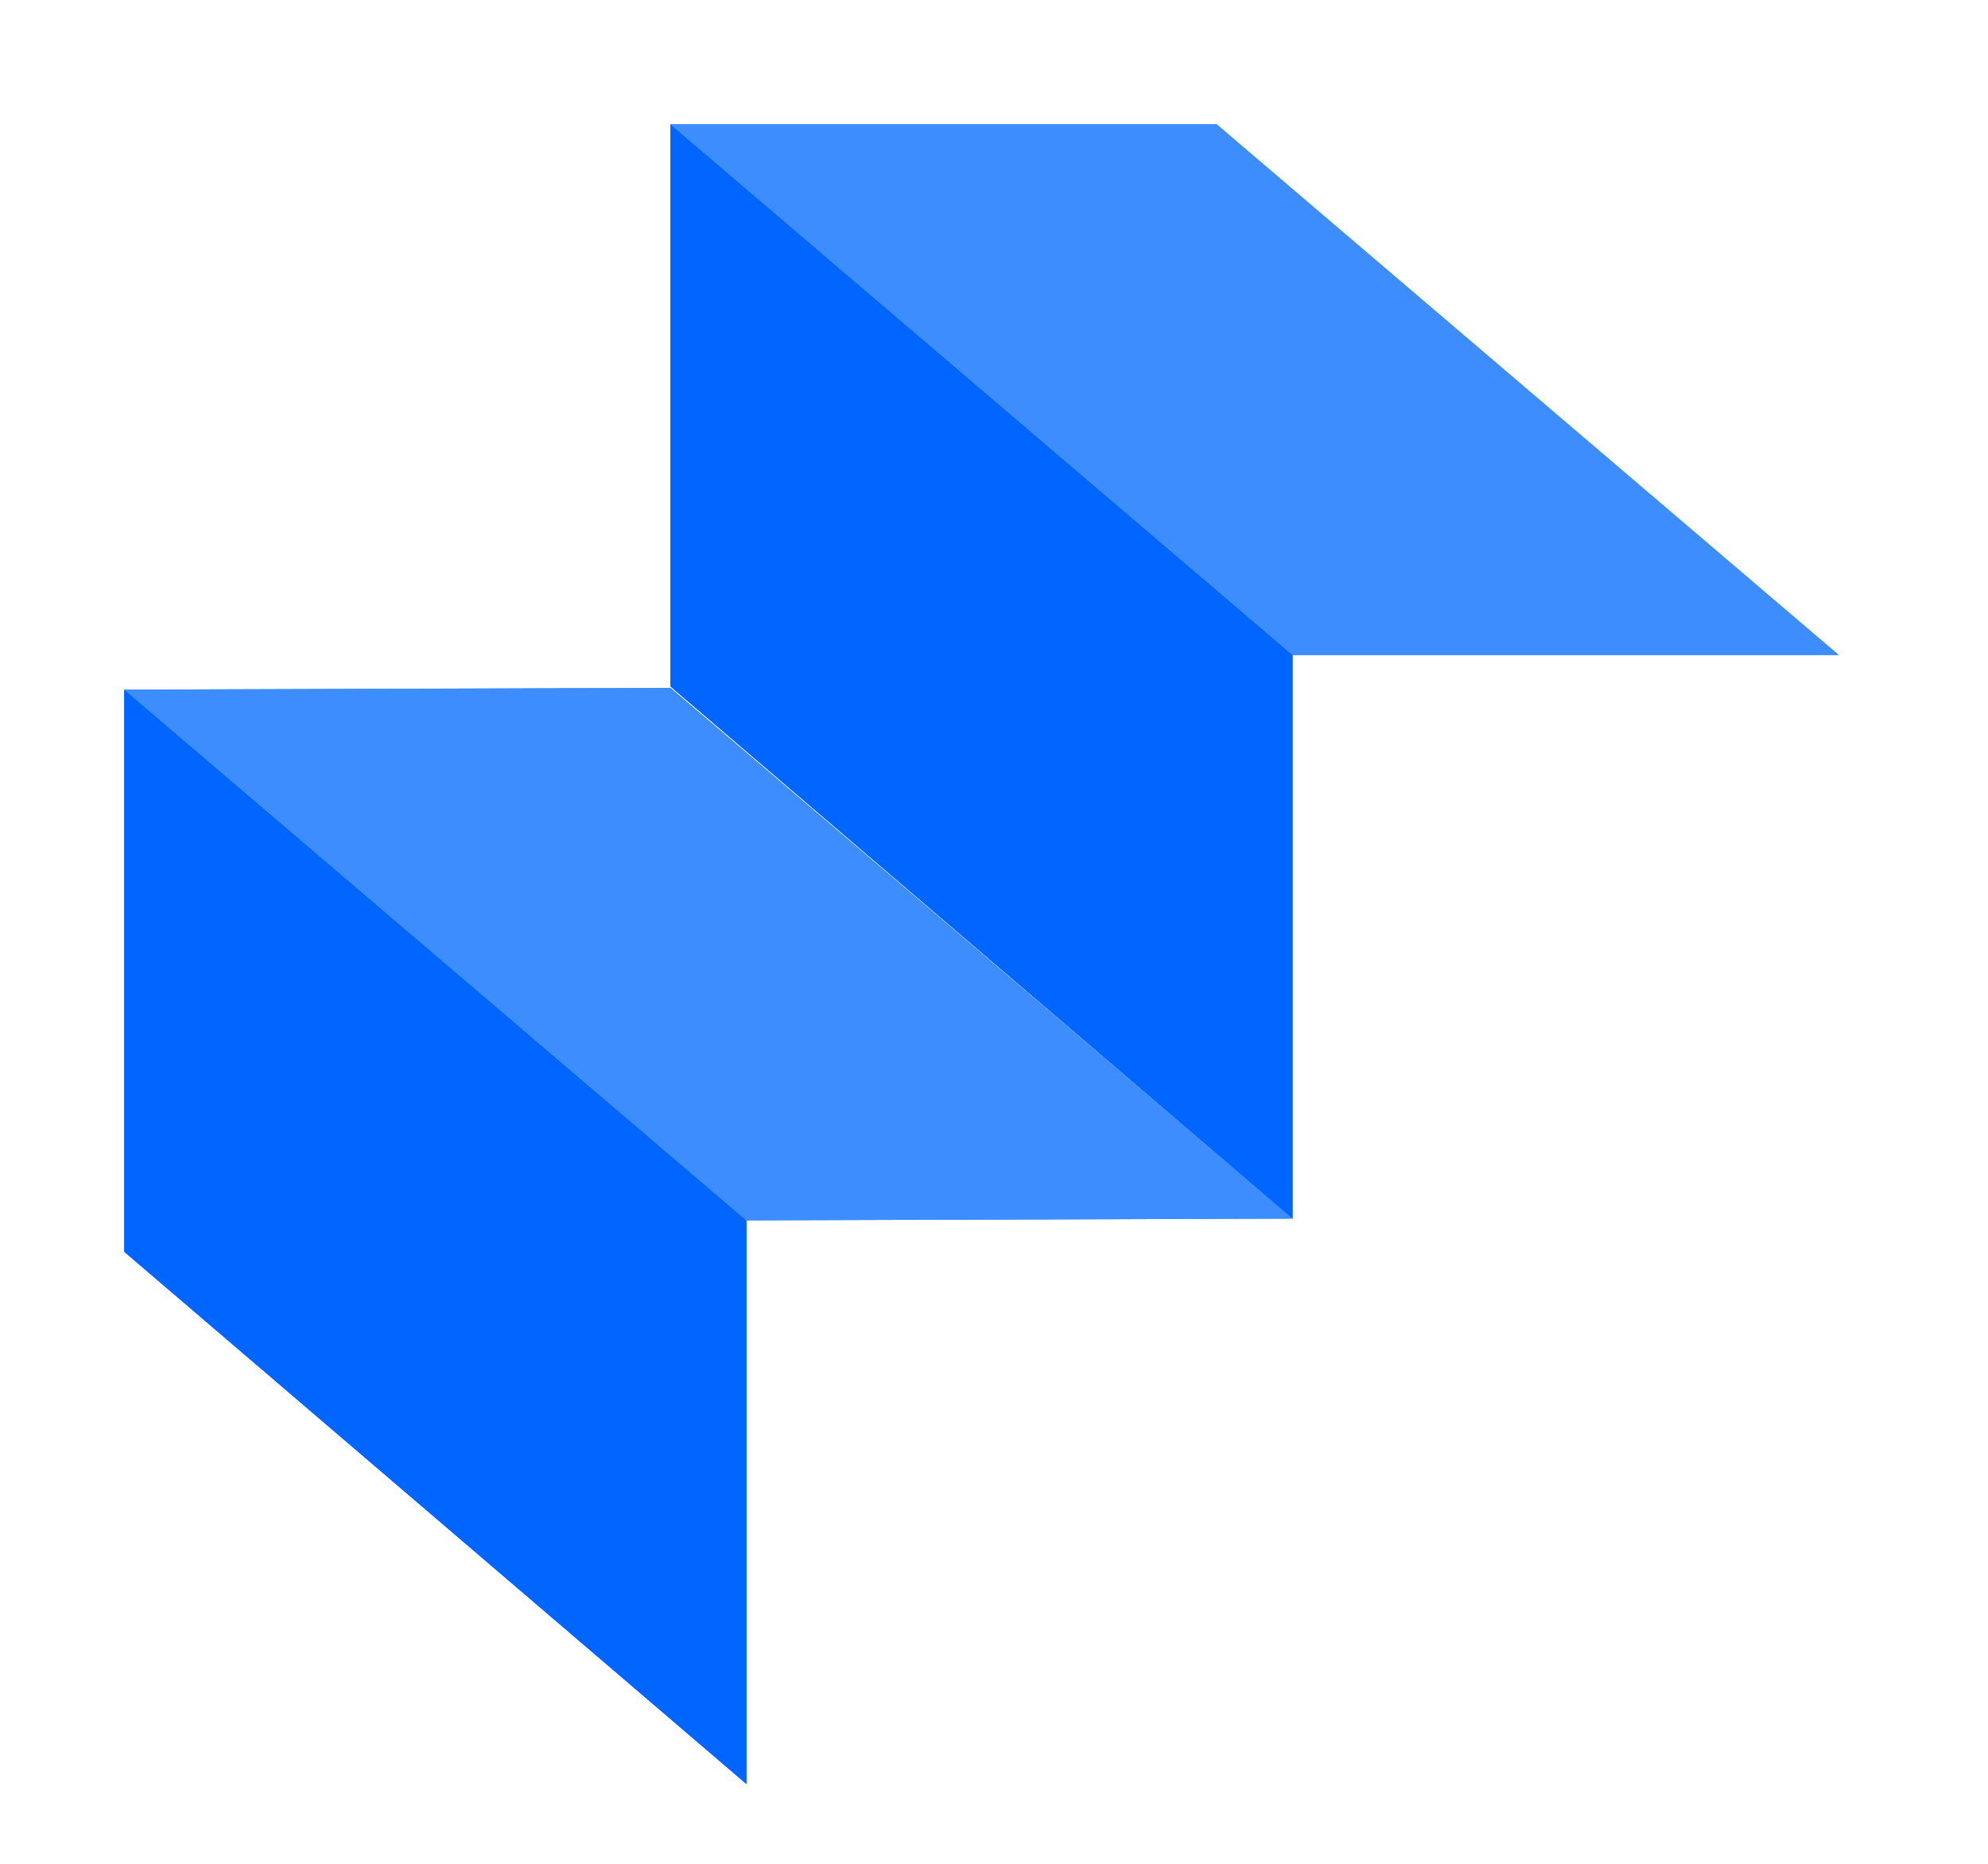 <svg xmlns="http://www.w3.org/2000/svg" version="1.1" xmlns:xlink="http://www.w3.org/1999/xlink" xmlns:svgjs="http://svgjs.dev/svgjs" width="80" height="75"><svg id="SvgjsSvg1005" xmlns="http://www.w3.org/2000/svg" viewBox="-5 -5 80 75"><polygon points="0 22.751 25.036 44.108 25.036 66.788 0 45.371 0 22.751" style="fill:#06f;"></polygon><polygon points="47.014 44.037 21.978 22.68 0 22.751 25.036 44.108 47.014 44.037" style="fill:#3d8dff;"></polygon><polygon points="21.978 0 47.014 21.357 47.014 44.037 21.978 22.62 21.978 0" style="fill:#06f;"></polygon><polyline points="68.992 21.357 43.956 0 21.978 0 47.014 21.357" style="fill:#3d8dff;"></polyline><polygon points="0 22.751 25.036 44.108 25.036 66.788 0 45.371 0 22.751" style="fill:#06f;"></polygon><polygon points="47.014 44.037 21.978 22.68 0 22.751 25.036 44.108 47.014 44.037" style="fill:#3d8dff;"></polygon><polygon points="21.978 0 47.014 21.357 47.014 44.037 21.978 22.62 21.978 0" style="fill:#06f;"></polygon><polygon points="68.992 21.357 43.956 0 21.978 0 47.014 21.357 68.992 21.357" style="fill:#3d8dff;"></polygon></svg><style>@media (prefers-color-scheme: light) { :root { filter: none; } }
@media (prefers-color-scheme: dark) { :root { filter: none; } }
</style></svg>